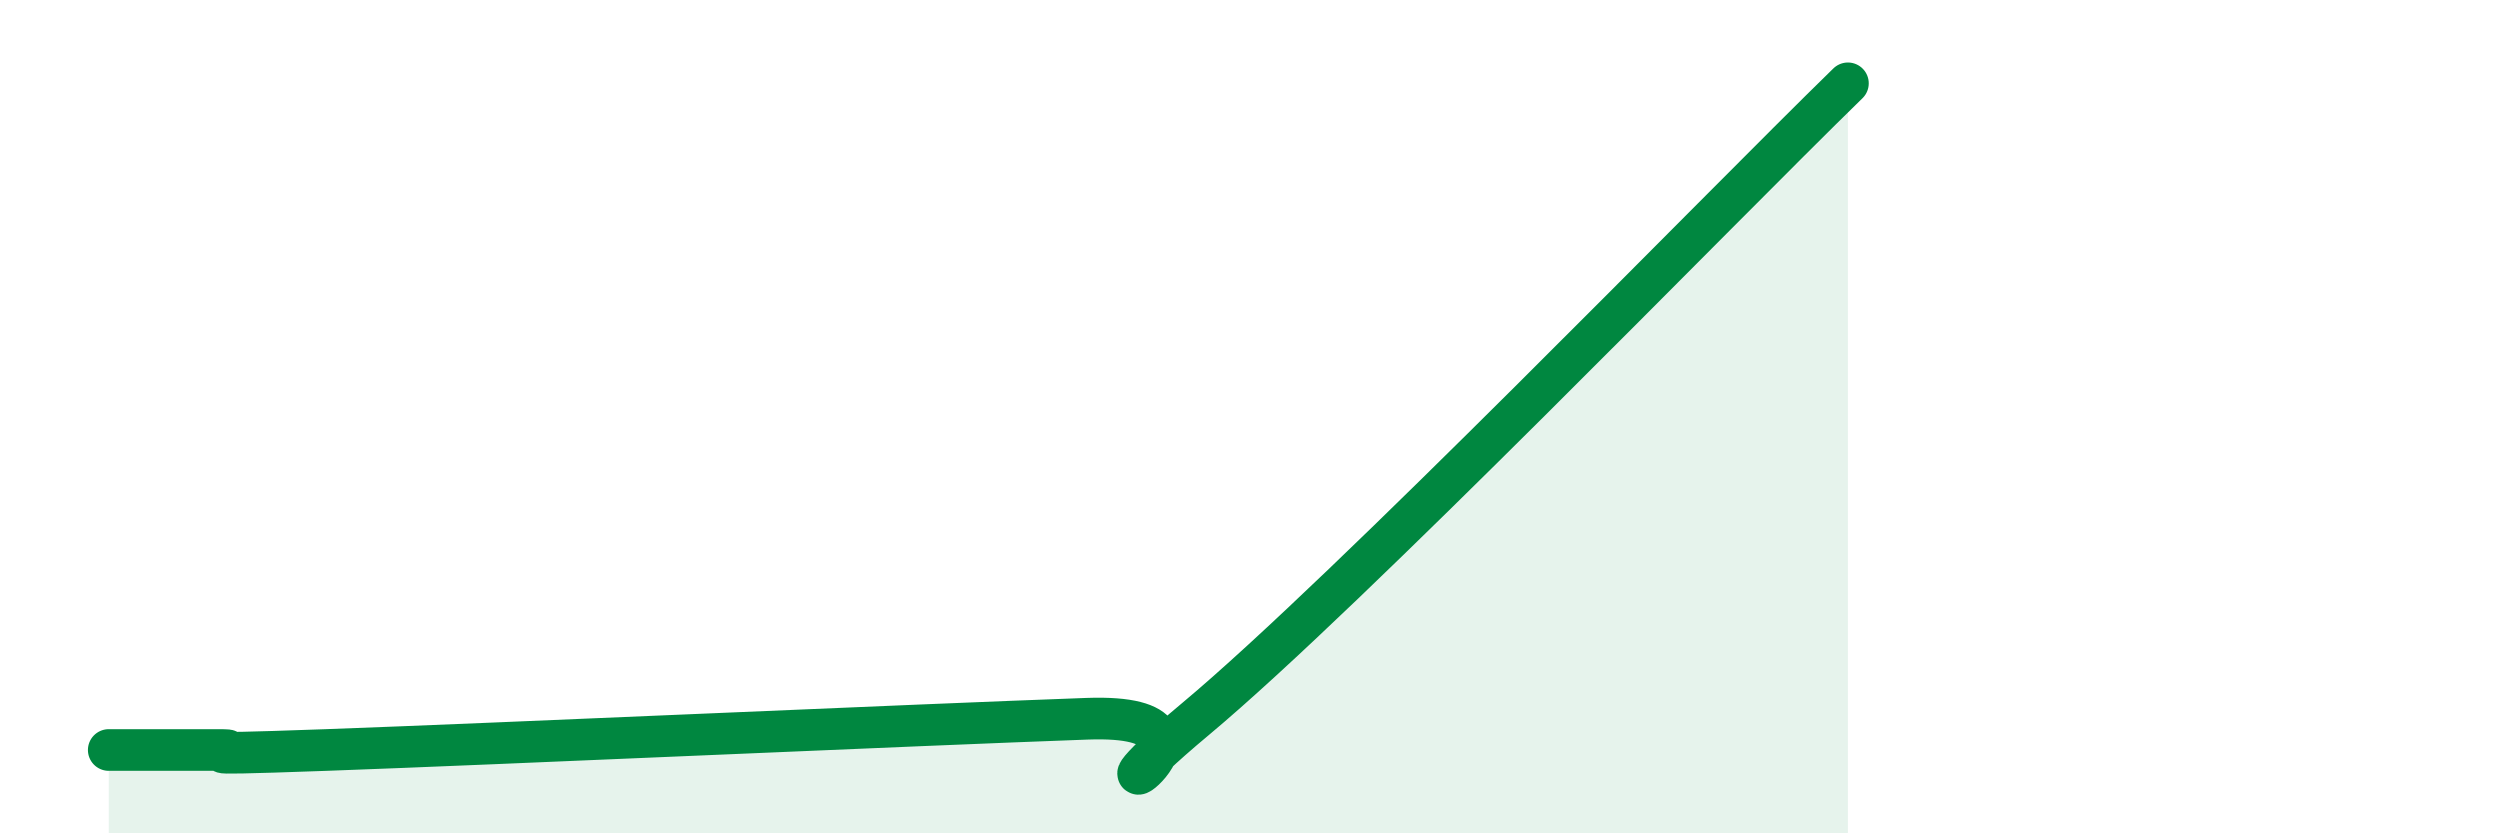
    <svg width="60" height="20" viewBox="0 0 60 20" xmlns="http://www.w3.org/2000/svg">
      <path
        d="M 2.61,18 C 3.13,18 4.18,18 5.22,18 C 6.26,18 3.66,18.15 7.83,18 C 12,17.85 21.92,17.4 26.09,17.25 C 30.26,17.1 25.05,20.3 28.7,17.25 C 32.35,14.2 41.22,5.05 44.35,2L44.35 20L2.61 20Z"
        fill="#008740"
        opacity="0.1"
        stroke-linecap="round"
        stroke-linejoin="round"
      />
      <path
        d="M 2.61,18 C 3.13,18 4.18,18 5.22,18 C 6.26,18 3.66,18.15 7.83,18 C 12,17.85 21.92,17.4 26.09,17.25 C 30.26,17.1 25.05,20.3 28.7,17.25 C 32.35,14.2 41.22,5.05 44.35,2"
        stroke="#008740"
        stroke-width="1"
        fill="none"
        stroke-linecap="round"
        stroke-linejoin="round"
      />
    </svg>
  